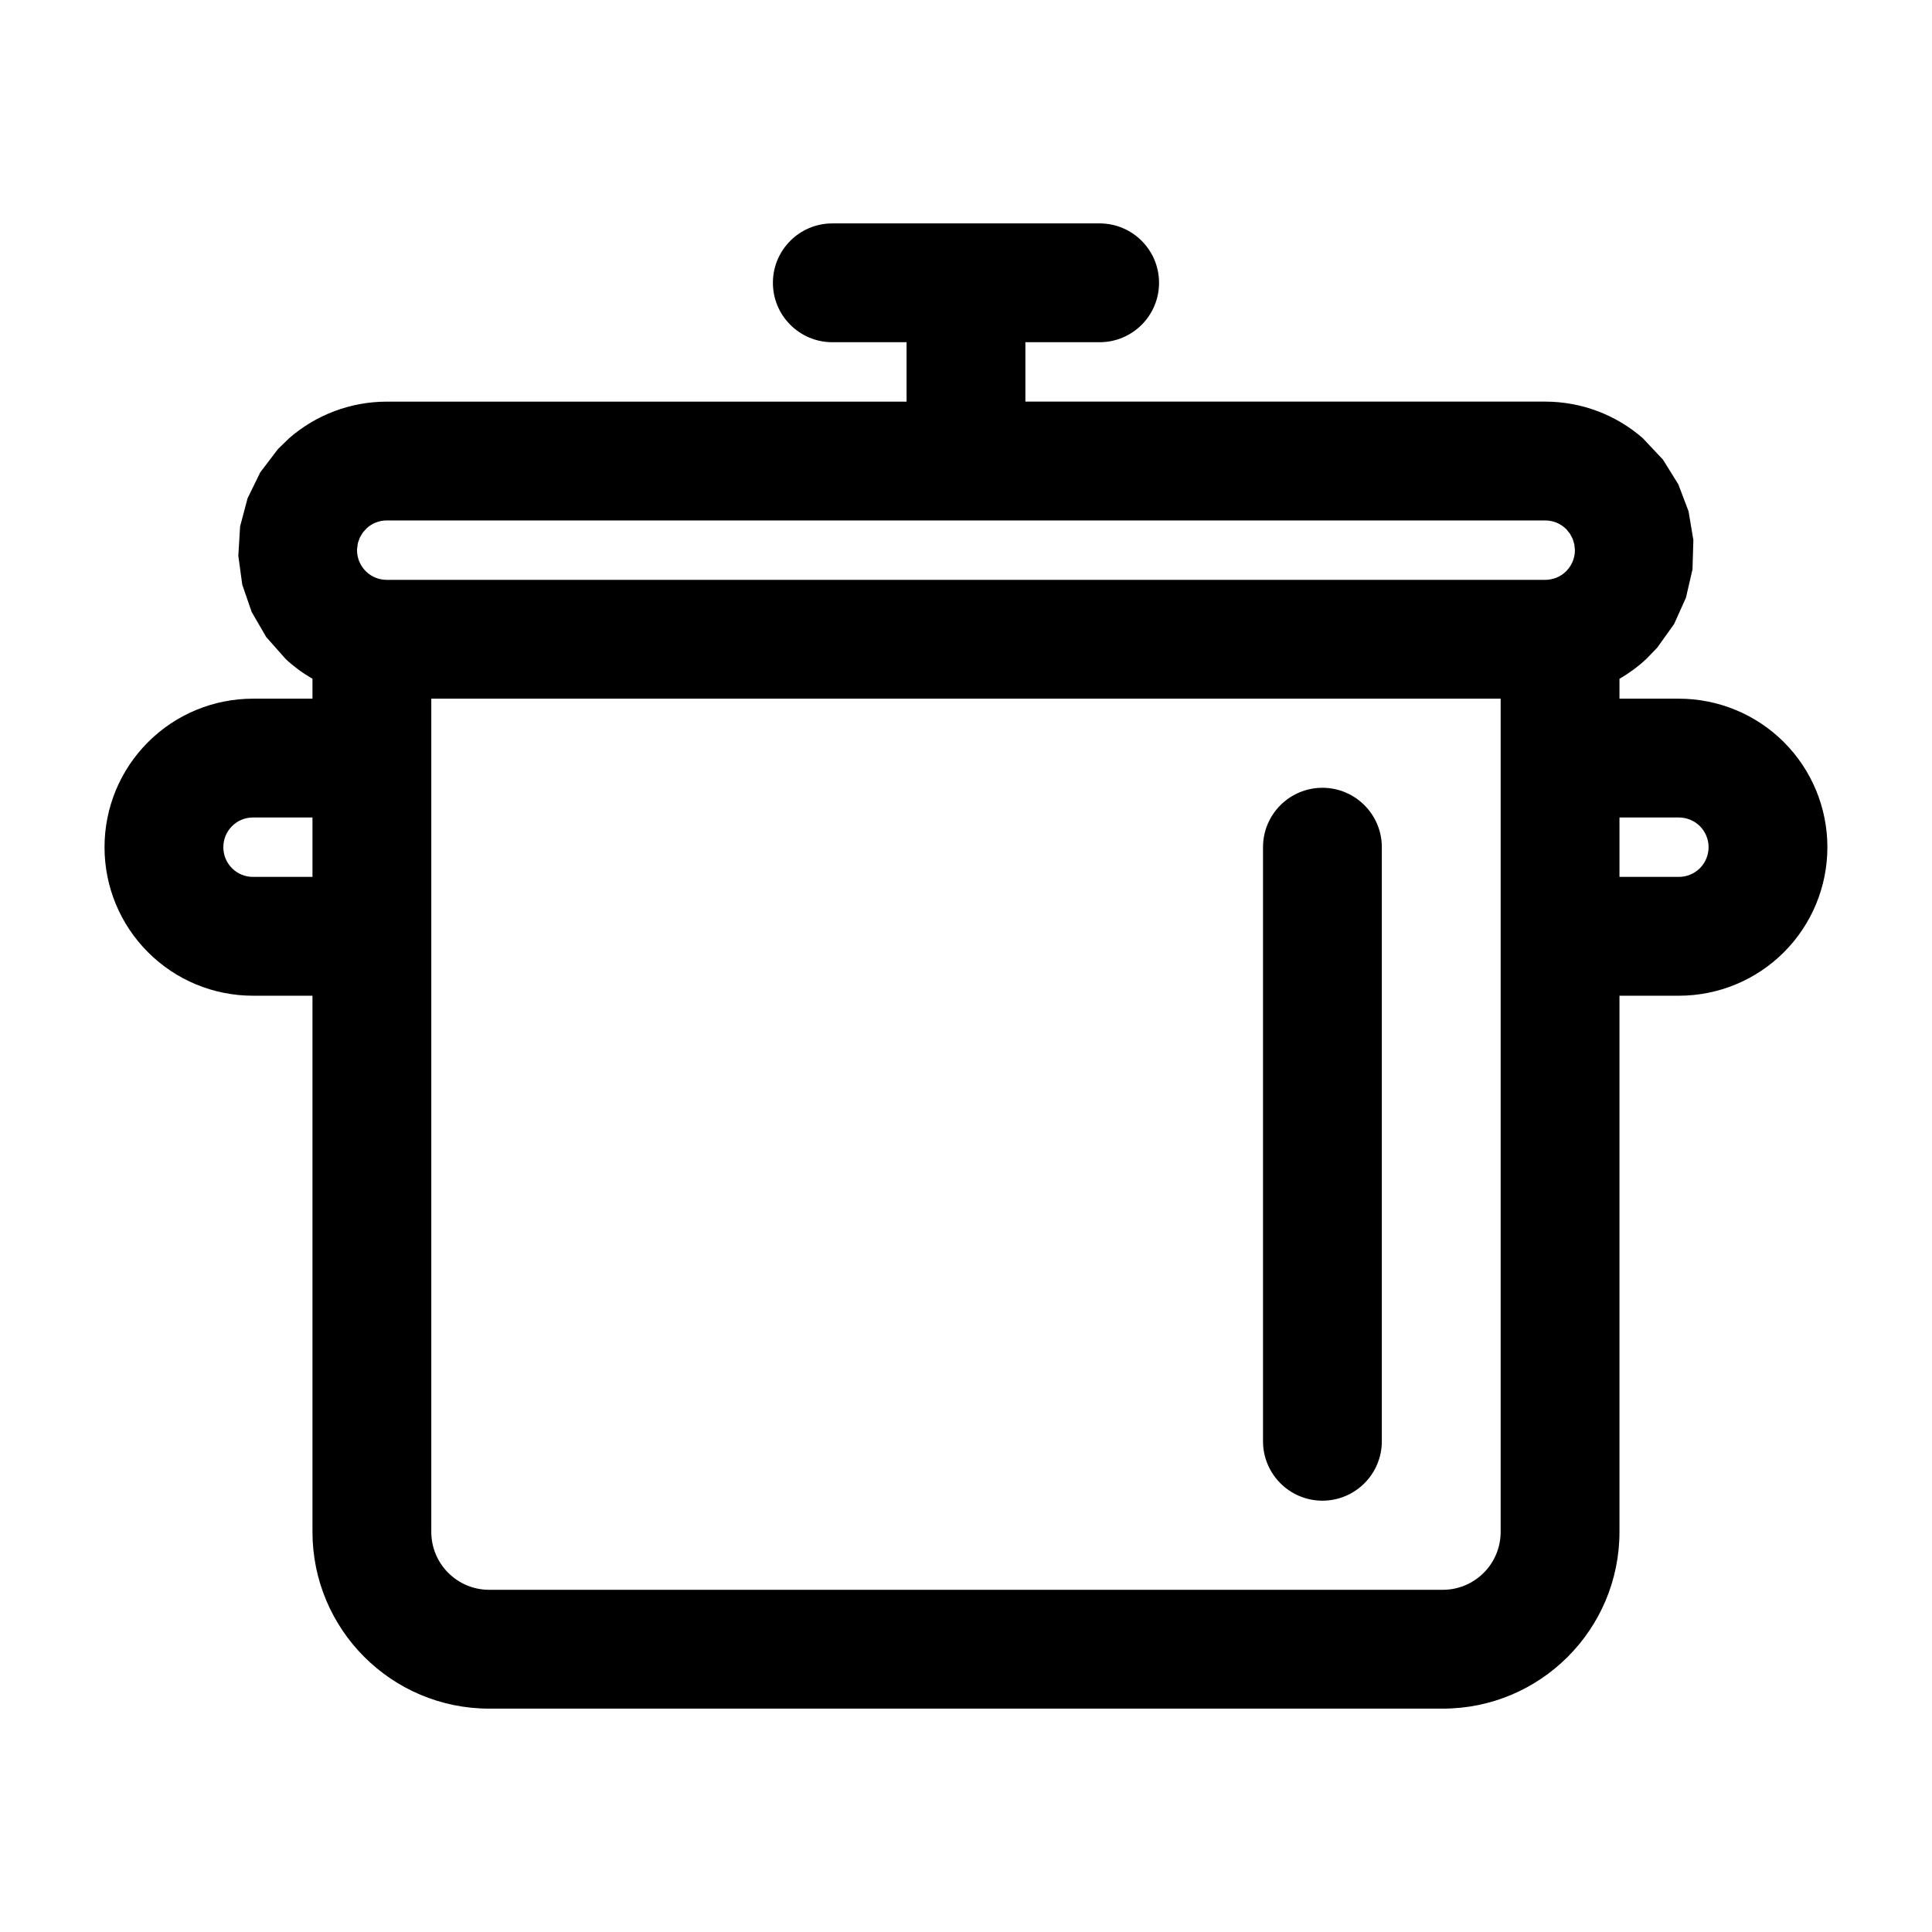 <?xml version="1.0" encoding="UTF-8"?>
<!-- Uploaded to: ICON Repo, www.iconrepo.com, Generator: ICON Repo Mixer Tools -->
<svg fill="#000000" width="800px" height="800px" version="1.1" viewBox="144 144 512 512" xmlns="http://www.w3.org/2000/svg">
 <path d="m384.25 234.69h-19.68c-8.691 0-15.742-7.055-15.742-15.742 0-8.691 7.055-15.742 15.742-15.742h70.848c8.691 0 15.742 7.055 15.742 15.742 0 8.691-7.055 15.742-15.742 15.742h-19.68v15.742h137.76c9.539 0 18.719 3.465 25.852 9.684l5.352 5.684 4.062 6.535 2.723 7.164 1.273 7.621-0.234 7.777-1.73 7.496-3.148 6.992-4.488 6.281-2.898 2.992c-2.172 2.016-4.551 3.762-7.086 5.227v5.273h15.742c10.438 0 20.453 4.141 27.836 11.523 7.383 7.383 11.523 17.398 11.523 27.836s-4.141 20.453-11.523 27.836c-7.383 7.383-17.398 11.523-27.836 11.523h-15.742v142.09c0 25.867-20.973 46.84-46.84 46.84h-252.69c-25.867 0-46.84-20.973-46.84-46.84v-142.09h-15.777c-10.438 0-20.438-4.141-27.805-11.523-7.383-7.367-11.523-17.367-11.523-27.805v-0.062c0-10.438 4.141-20.438 11.523-27.805 7.367-7.383 17.367-11.523 27.805-11.523h15.777v-5.273c-2.535-1.465-4.914-3.211-7.086-5.227l-5.164-5.824-3.856-6.644-2.504-7.258-1.039-7.668 0.473-7.762 1.969-7.43 3.371-6.894 4.676-6.156 2.992-2.898c7.133-6.219 16.312-9.684 25.852-9.684h137.76zm157.44 94.465v220.81c0 8.484-6.879 15.352-15.352 15.352h-252.69c-8.469 0-15.352-6.863-15.352-15.352v-220.81zm-62.977 39.359v157.44c0 8.691 7.055 15.742 15.742 15.742 8.691 0 15.742-7.055 15.742-15.742v-157.44c0-8.691-7.055-15.742-15.742-15.742-8.691 0-15.742 7.055-15.742 15.742zm94.465 7.871v-15.742h15.742c2.094 0 4.094 0.836 5.574 2.297 1.465 1.48 2.297 3.481 2.297 5.574s-0.836 4.094-2.297 5.574c-1.48 1.465-3.481 2.297-5.574 2.297zm-346.37-15.742v15.742h-15.777c-2.078 0-4.078-0.82-5.543-2.297-1.48-1.465-2.297-3.465-2.297-5.543v-0.062c0-2.078 0.82-4.078 2.297-5.543 1.465-1.48 3.465-2.297 5.543-2.297zm326.69-78.719h-307.01c-1.953 0-3.84 0.723-5.273 2.031l-1.055 1.164-0.789 1.309-0.52 1.449-0.219 1.527-0.016 0.395c0 1.953 0.723 3.824 2.031 5.273l0.426 0.441c1.449 1.387 3.402 2.156 5.414 2.156h307.01c2.016 0 3.969-0.77 5.414-2.156l0.426-0.441c1.309-1.449 2.031-3.32 2.031-5.273l-0.156-1.543-0.441-1.465-0.723-1.355-0.977-1.211-0.301-0.27c-1.434-1.309-3.32-2.031-5.273-2.031z" fill-rule="evenodd"/>
</svg>